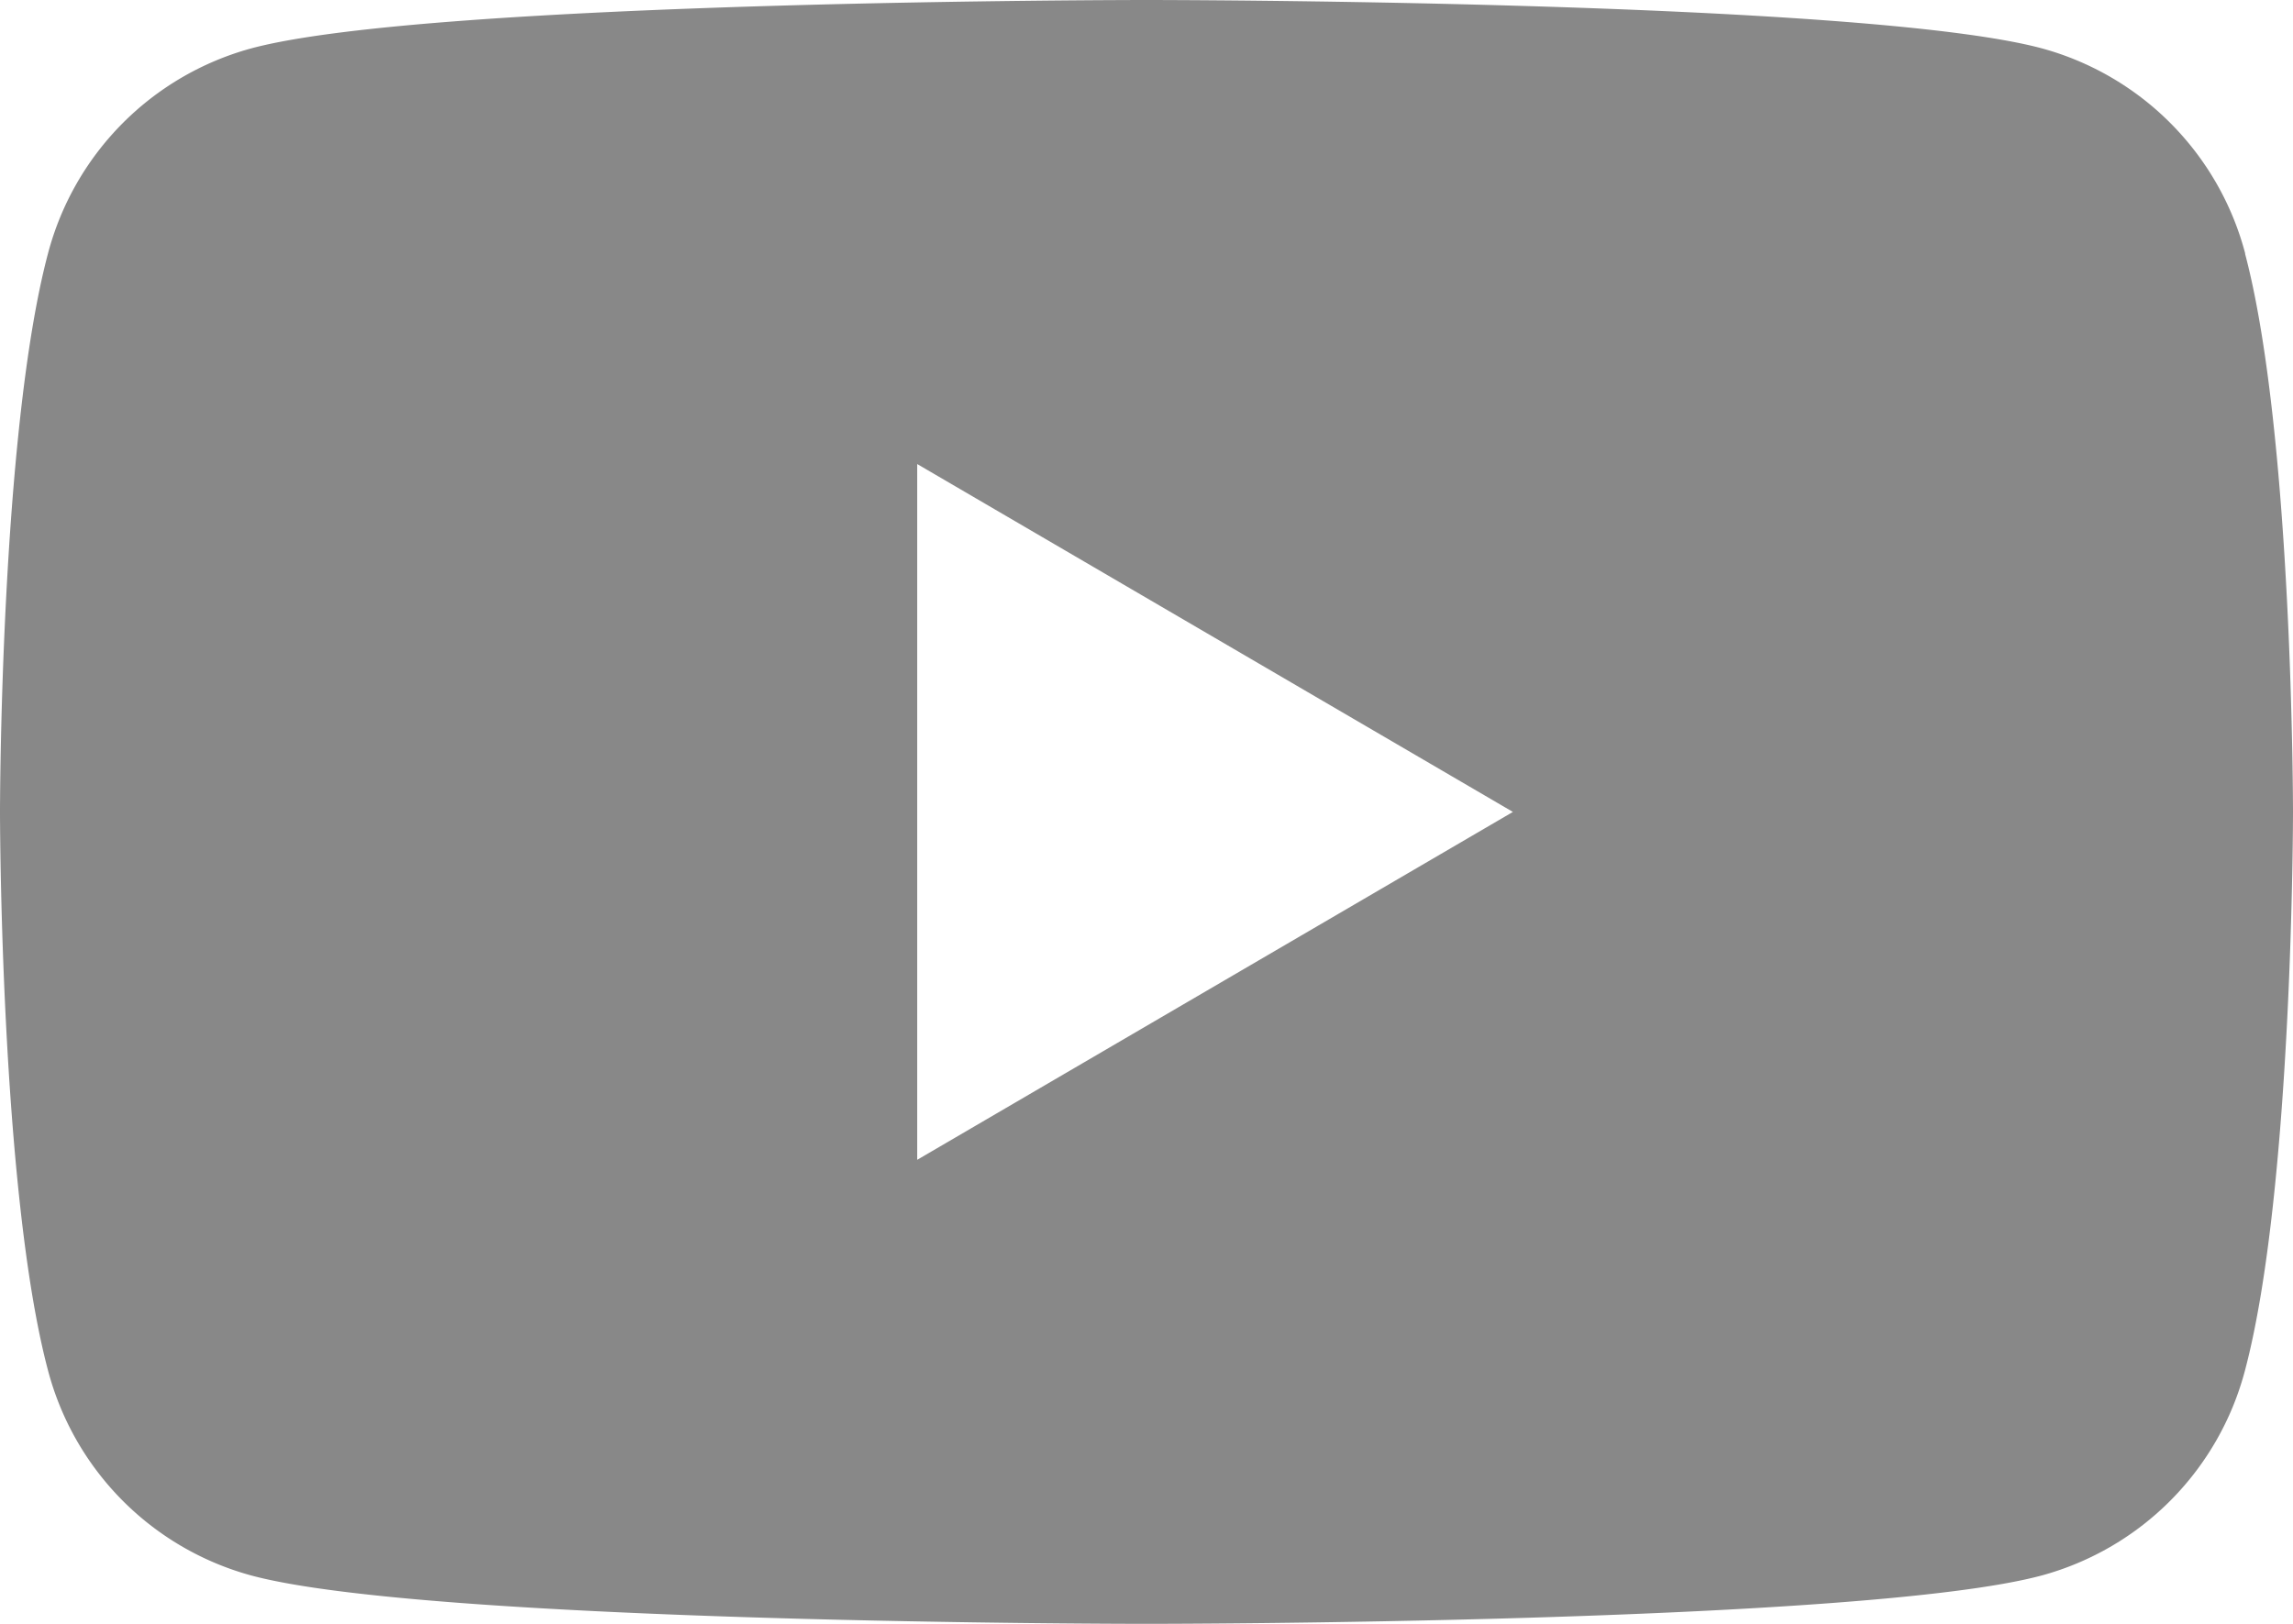 <svg width="24" height="17" fill="none" xmlns="http://www.w3.org/2000/svg"><g clip-path="url(#clip0_983_106)"><path d="M23.5 2.655A3.024 3.024 0 0021.378.508C19.505 0 12 0 12 0S4.495 0 2.624.508A3.024 3.024 0 00.502 2.655C0 4.548 0 8.5 0 8.5s0 3.952.502 5.845a3.023 3.023 0 002.122 2.147C4.494 17 12 17 12 17s7.505 0 9.376-.508a3.023 3.023 0 002.122-2.147C24 12.452 24 8.5 24 8.5s0-3.952-.502-5.845h.002zM9.6 12.142V4.858L15.835 8.5 9.6 12.142z" fill="#888"/></g><defs><clipPath id="clip0_983_106"><path fill="#fff" d="M0 0h24v17H0z"/></clipPath></defs></svg>